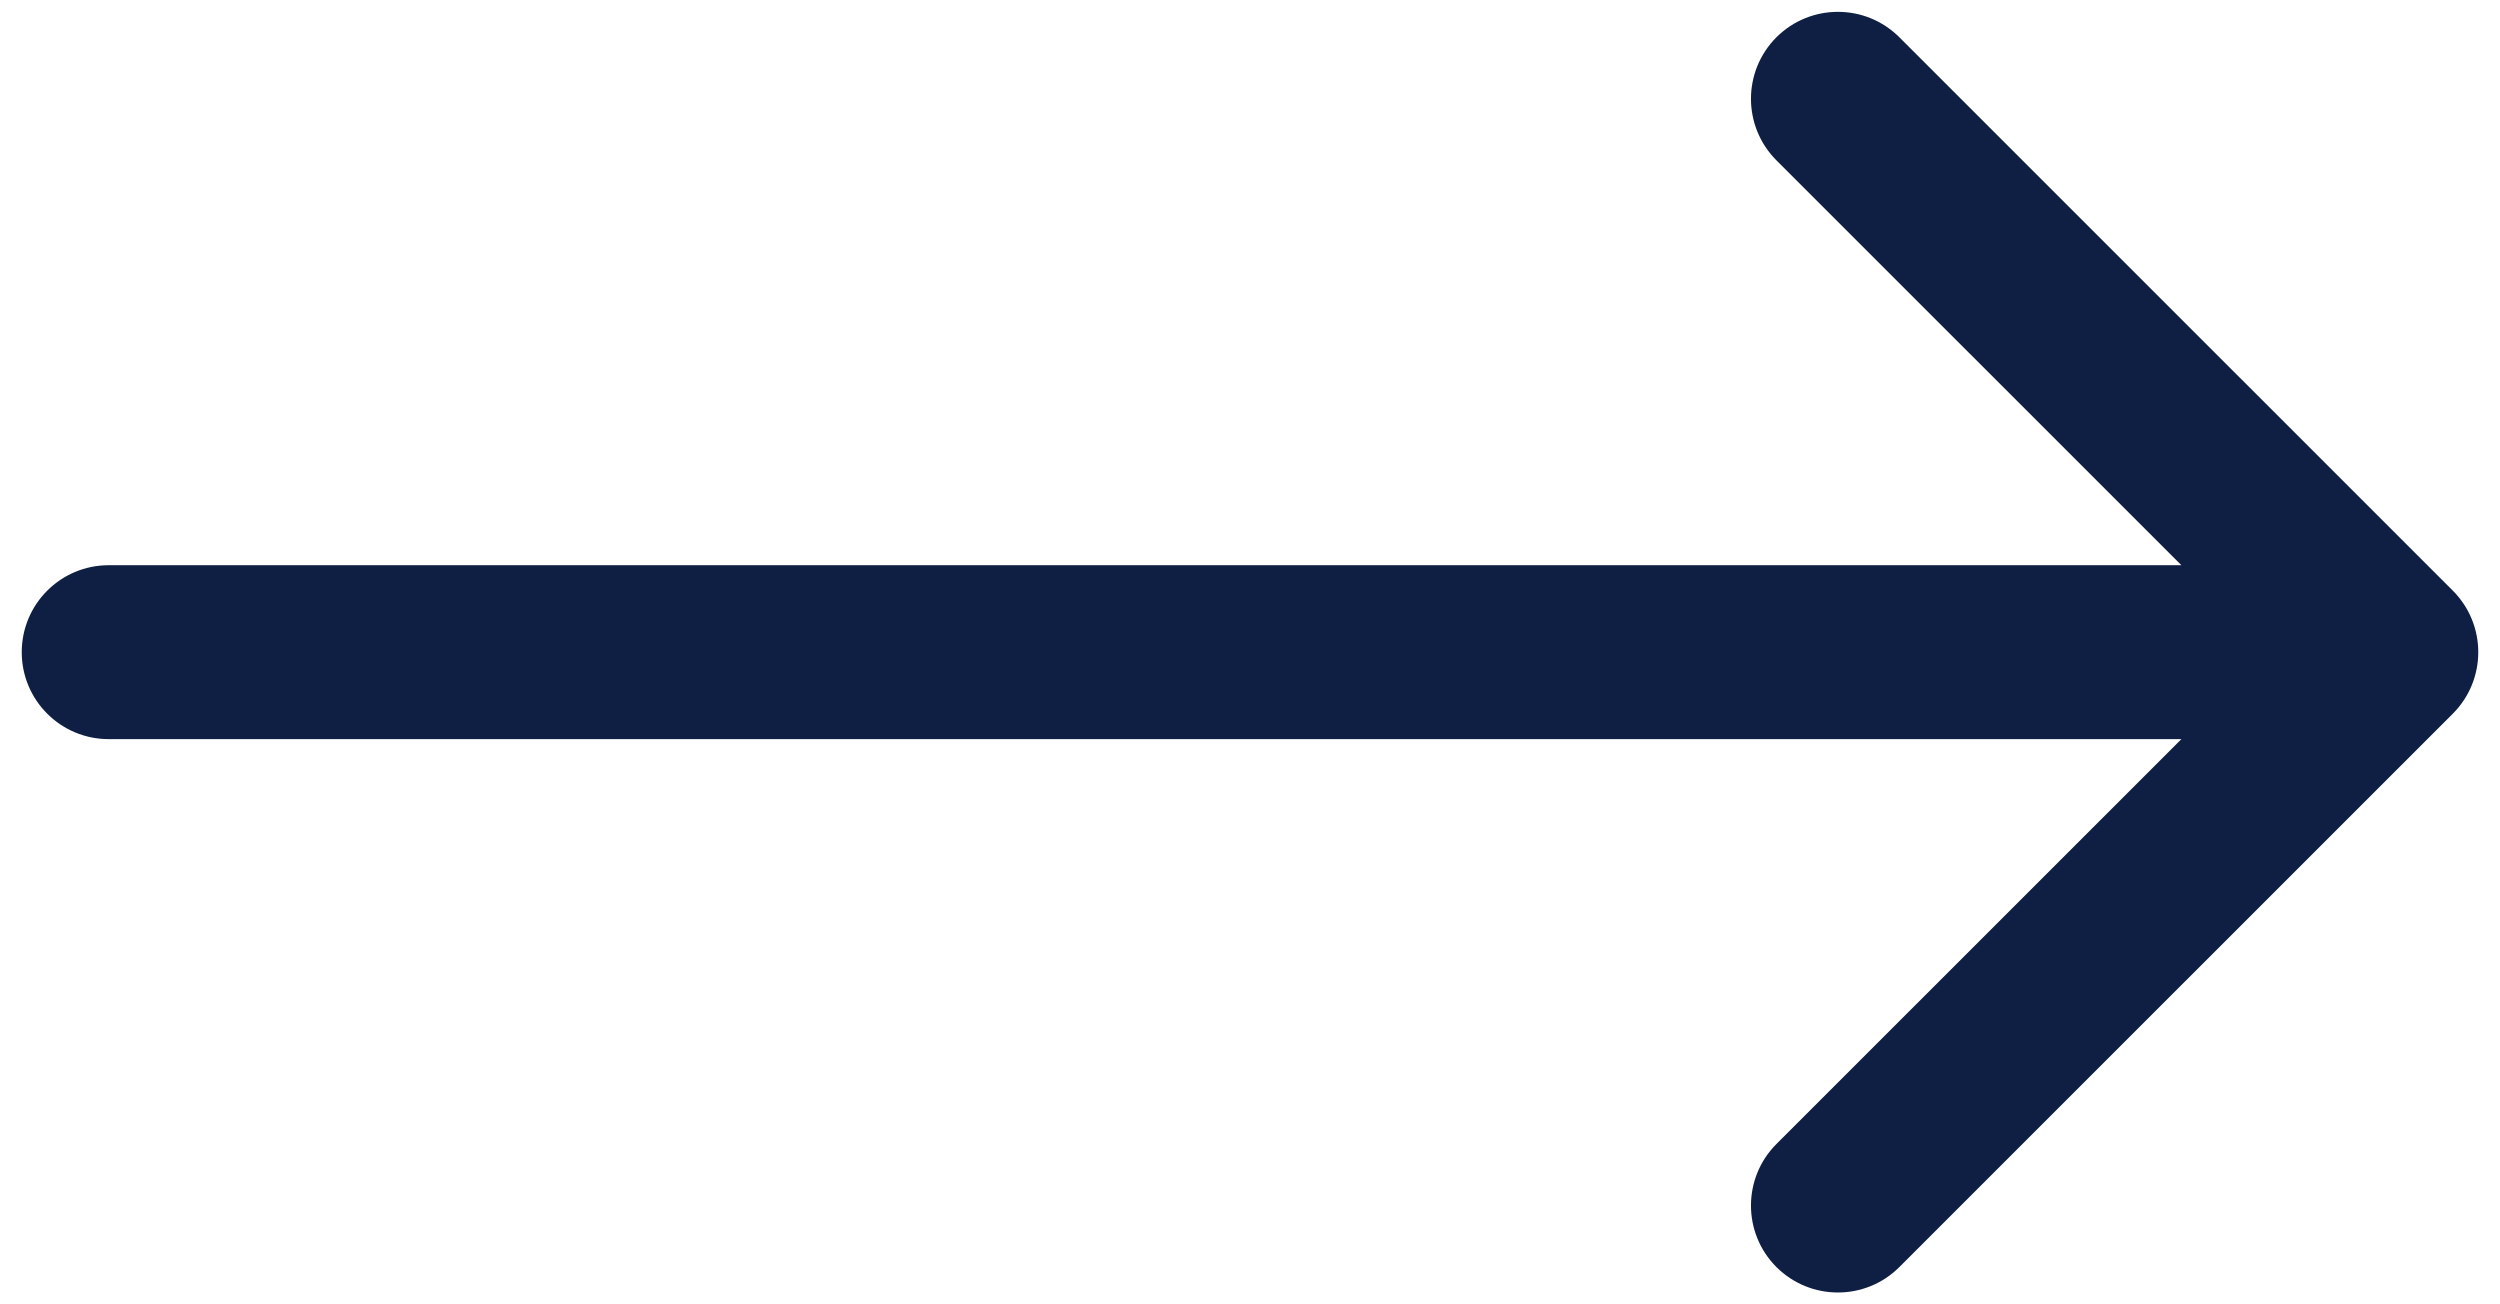<svg xmlns="http://www.w3.org/2000/svg"
     width="23" height="12"
     viewBox="0 0 23 12"
     fill="none">
  <path fill="#0E1F43"
        d="M22.566 6.566C22.878 6.253 22.878 5.747 22.566 5.434L17.474 0.343C17.162 0.031 16.656 0.031 16.343 0.343C16.031 0.656 16.031 1.162 16.343 1.475L20.869 6L16.343 10.525C16.031 10.838 16.031 11.344 16.343 11.657C16.656 11.969 17.162 11.969 17.474 11.657L22.566 6.566ZM1 5.2C0.558 5.2 0.2 5.558 0.2 6C0.2 6.442 0.558 6.8 1 6.8V5.2ZM22 5.2H1V6.8H22V5.2Z" />
</svg>
